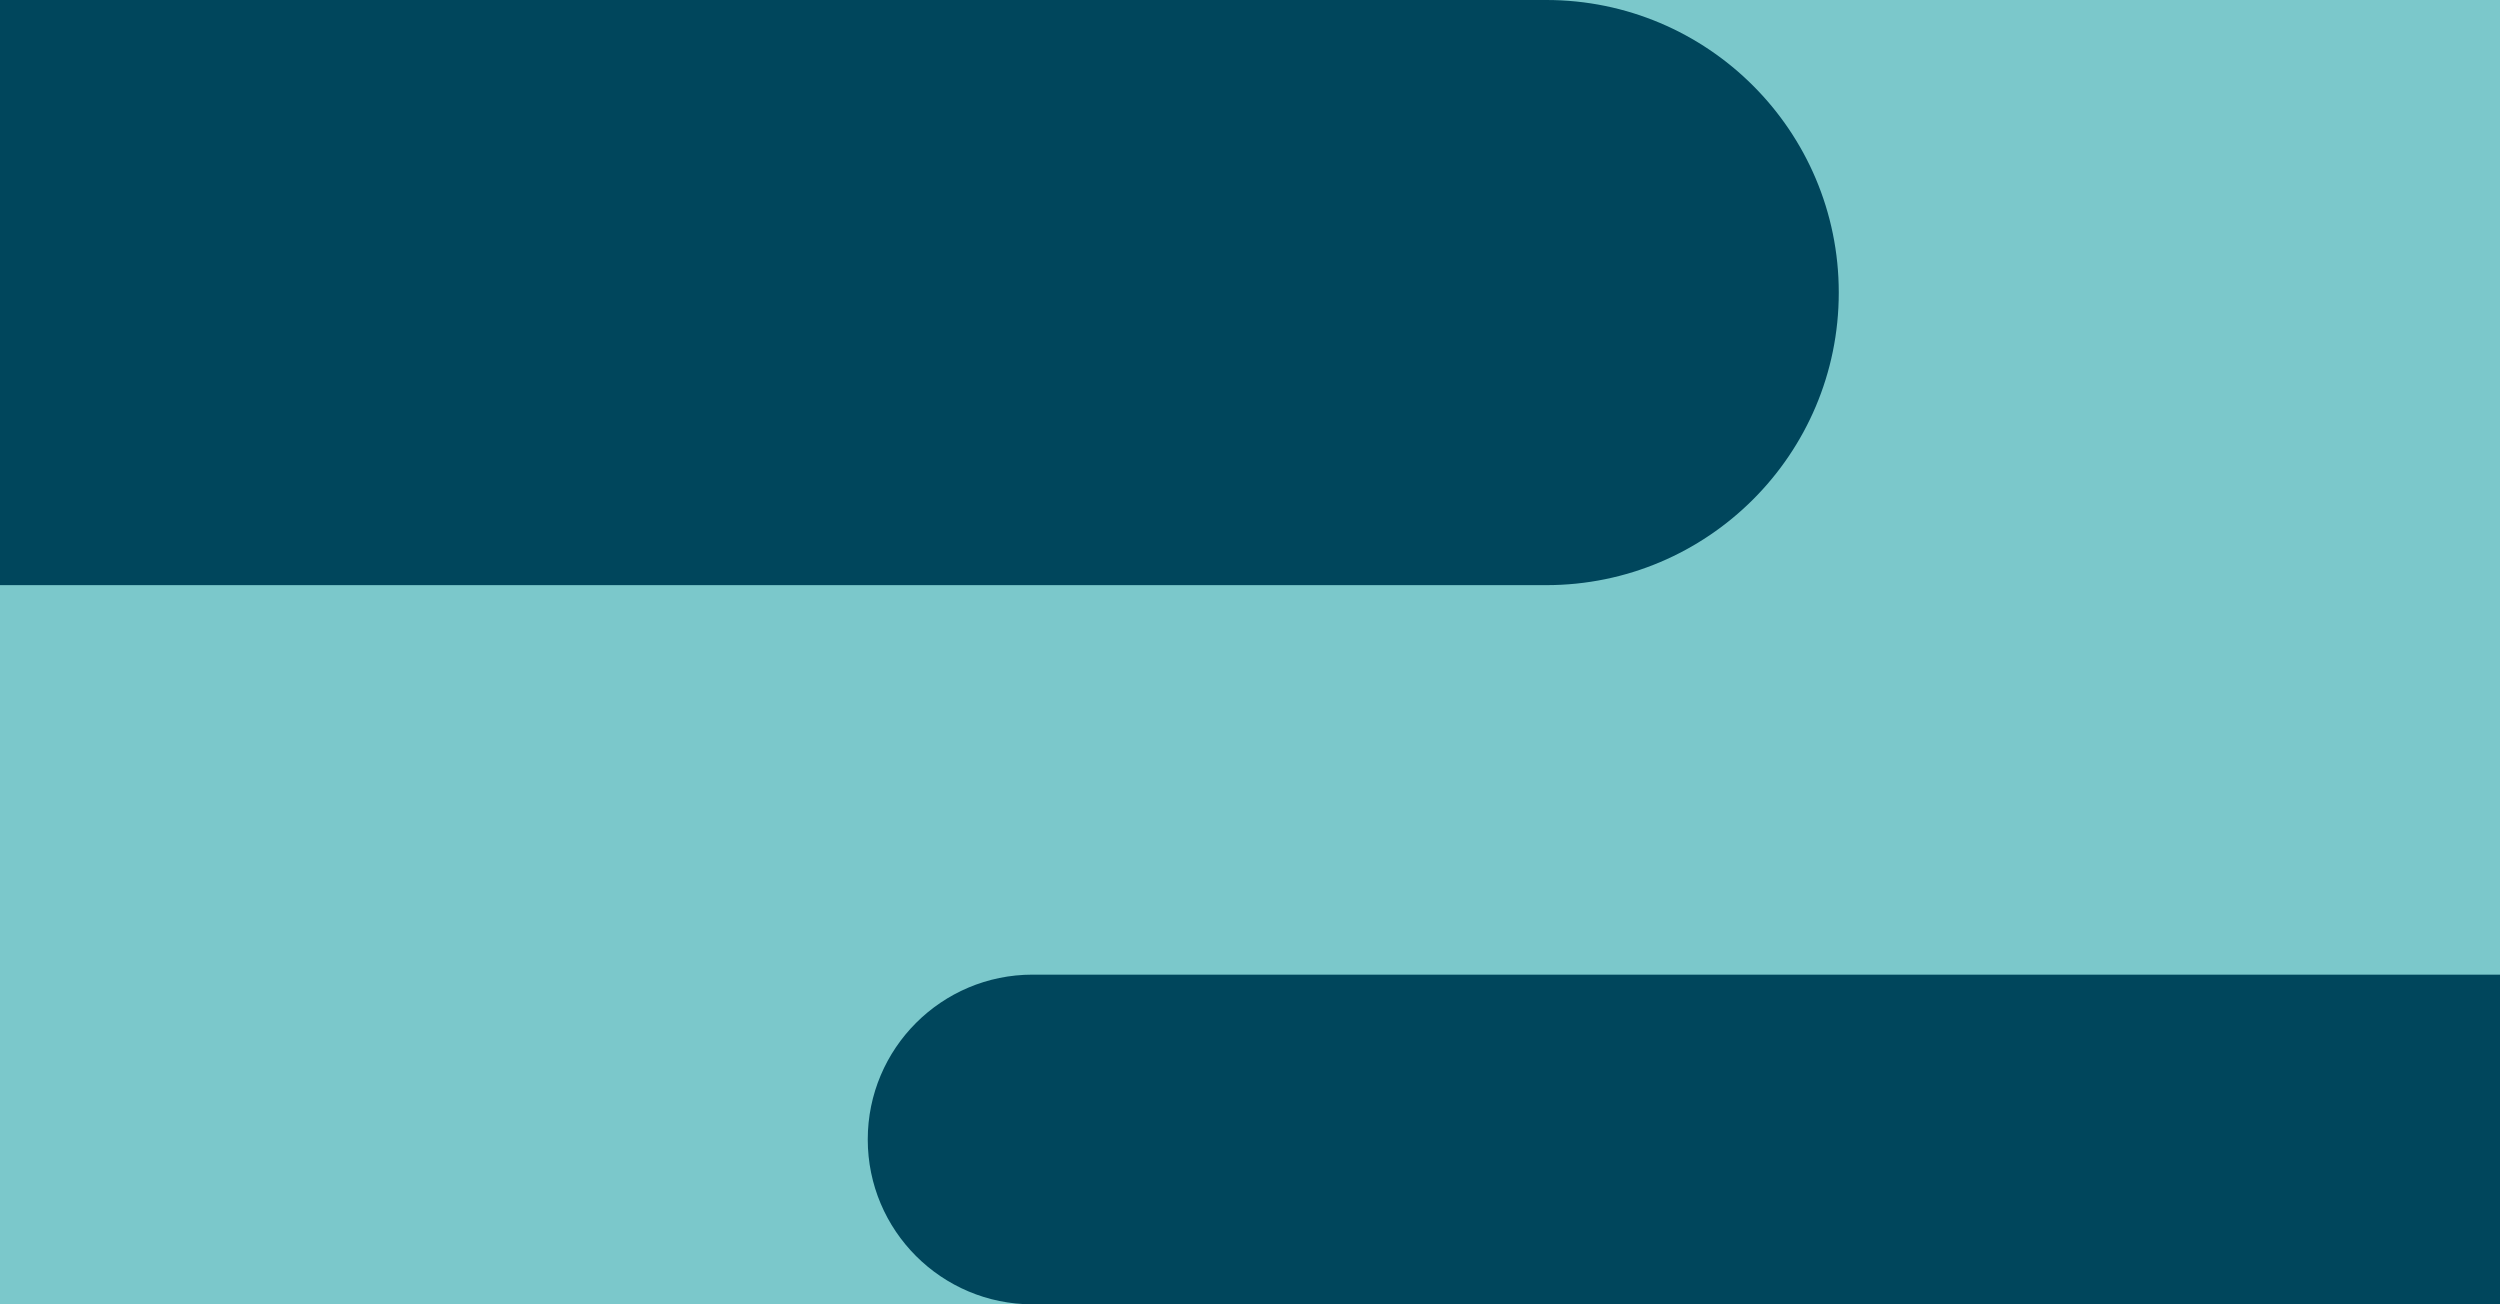 <svg fill="none" height="720" viewBox="0 0 1380 720" width="1380" xmlns="http://www.w3.org/2000/svg" xmlns:xlink="http://www.w3.org/1999/xlink"><rect x="0" y="0" width="1380" height="720" fill="#808080" stroke="none"/><clipPath id="a"><path d="m0 0h1380v720h-1380z" transform="matrix(1 0 0 -1 0 720)"/></clipPath><g clip-path="url(#a)"><path d="m0 0h1380v720h-1380z" fill="#fff" transform="matrix(1 0 0 -1 0 720)"/><path d="m0 720h1380v-720h-1380z" fill="#7bc8cb"/><g fill="#00465c"><path d="m0 323h853.5c89.194 0 161.5-72.306 161.5-161.5s-72.306-161.5-161.5-161.5h-853.5z"/><path d="m1380 720h-810c-50.258 0-91-40.742-91-91s40.742-91 91-91h810z"/></g></g></svg>